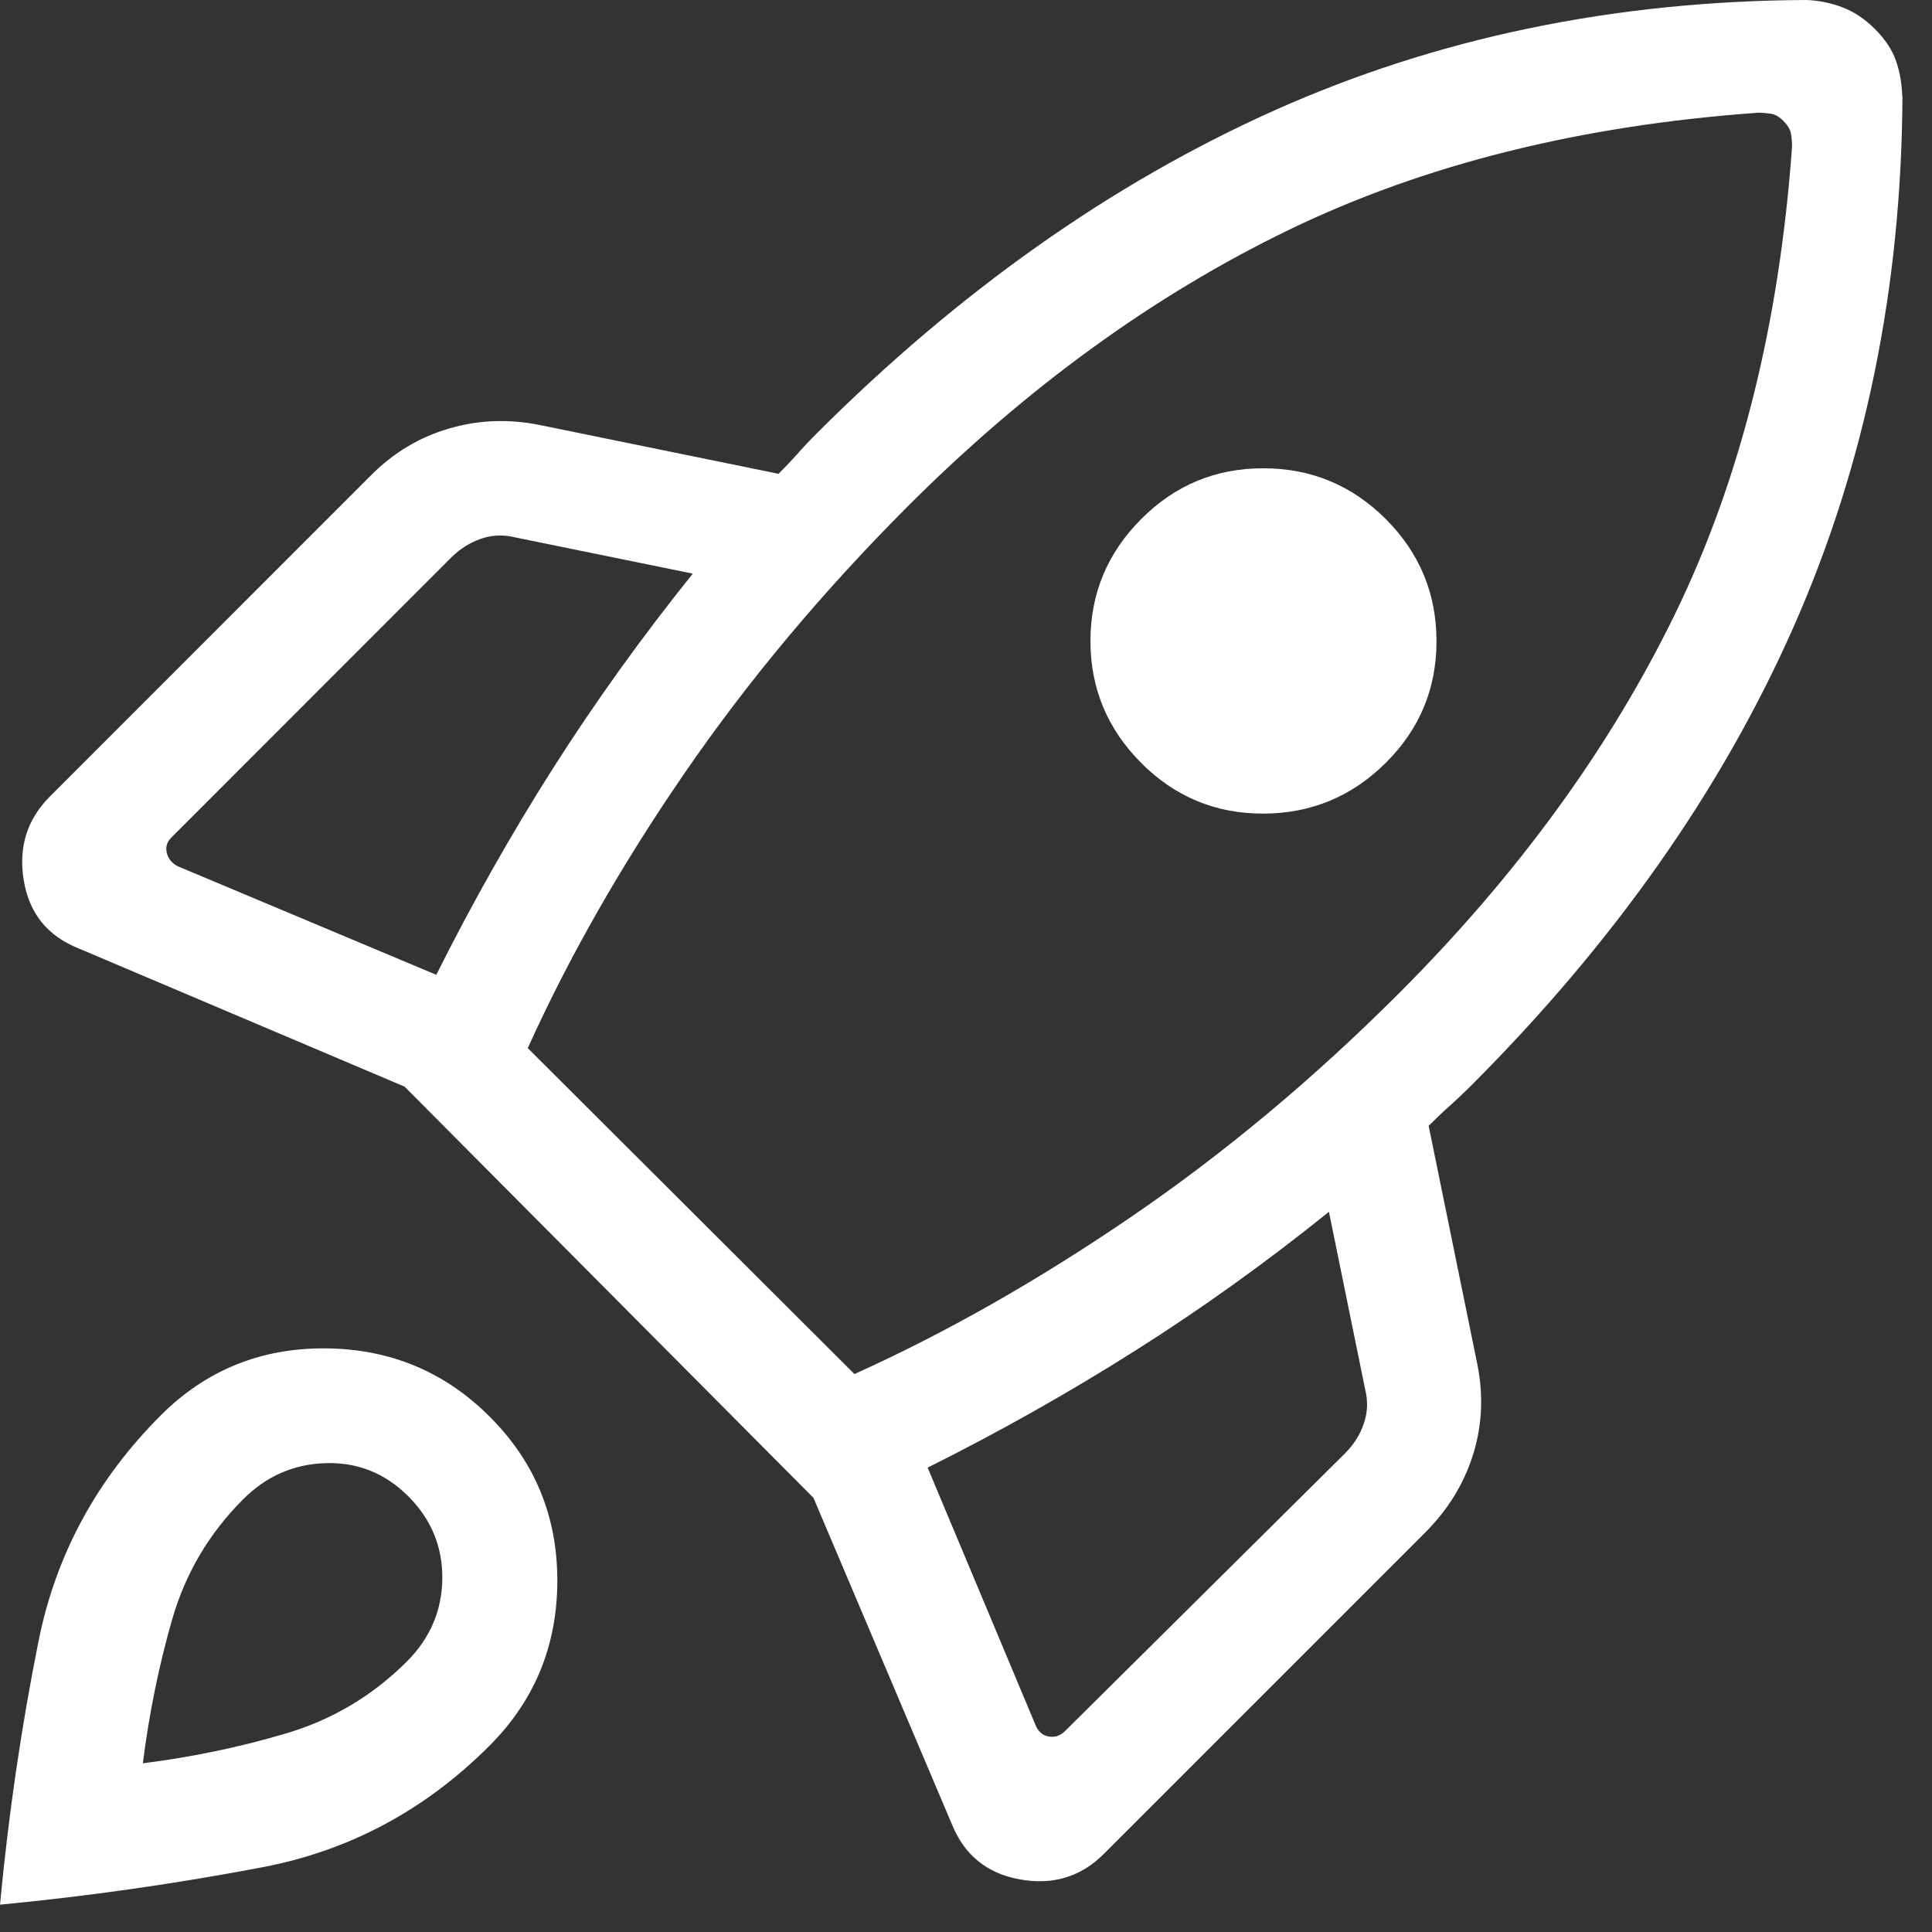 <svg width="34" height="34" viewBox="0 0 34 34" fill="none" xmlns="http://www.w3.org/2000/svg">
<rect x="0" y="0" width="34" height="34" fill="#333333" stroke="none"/>
<path d="M7.678 17.155C8.308 15.896 8.993 14.683 9.735 13.516C10.478 12.349 11.297 11.209 12.192 10.095L9.075 9.459C8.867 9.406 8.665 9.413 8.47 9.479C8.275 9.546 8.099 9.656 7.942 9.81L3.016 14.739C2.937 14.816 2.911 14.907 2.936 15.011C2.962 15.115 3.027 15.194 3.131 15.246L7.678 17.155ZM30.938 1.984C27.813 2.207 25.061 2.894 22.683 4.045C20.304 5.196 18.067 6.819 15.971 8.915C14.474 10.415 13.167 11.977 12.05 13.602C10.933 15.226 10.013 16.84 9.288 18.445L15.037 24.181C16.642 23.457 18.262 22.537 19.899 21.42C21.535 20.303 23.105 18.994 24.606 17.494C26.702 15.399 28.325 13.17 29.476 10.809C30.626 8.448 31.313 5.706 31.537 2.581C31.537 2.498 31.53 2.422 31.518 2.352C31.506 2.281 31.463 2.208 31.388 2.132C31.314 2.056 31.241 2.013 31.169 2.002C31.097 1.991 31.021 1.985 30.94 1.982M20.084 13.427C19.488 12.83 19.19 12.114 19.19 11.28C19.19 10.447 19.488 9.731 20.084 9.134C20.679 8.537 21.397 8.239 22.236 8.241C23.075 8.242 23.792 8.54 24.387 9.134C24.981 9.728 25.279 10.444 25.28 11.28C25.281 12.117 24.984 12.832 24.387 13.425C23.79 14.018 23.072 14.316 22.234 14.318C21.396 14.321 20.678 14.023 20.081 13.425M16.325 25.828L18.236 30.387C18.288 30.49 18.366 30.548 18.469 30.562C18.572 30.575 18.663 30.543 18.743 30.464L23.672 25.575C23.827 25.419 23.938 25.243 24.003 25.047C24.069 24.852 24.076 24.651 24.023 24.443L23.387 21.326C22.273 22.223 21.133 23.04 19.966 23.777C18.799 24.515 17.584 25.199 16.325 25.828ZM33.48 1.688C33.464 5.072 32.822 8.194 31.555 11.053C30.288 13.912 28.397 16.598 25.883 19.111C25.753 19.241 25.629 19.358 25.512 19.462C25.394 19.566 25.271 19.683 25.142 19.813L26.001 24.021C26.109 24.568 26.082 25.098 25.92 25.611C25.756 26.123 25.476 26.576 25.079 26.972L19.424 32.627C19.02 33.031 18.528 33.179 17.947 33.074C17.368 32.97 16.968 32.644 16.749 32.097L14.316 26.36L7.12 19.123L1.383 16.69C0.836 16.472 0.514 16.073 0.418 15.492C0.322 14.911 0.476 14.419 0.879 14.016L6.533 8.36C6.928 7.965 7.384 7.692 7.901 7.542C8.417 7.39 8.949 7.369 9.496 7.479L13.701 8.338C13.831 8.208 13.942 8.091 14.034 7.987C14.125 7.882 14.235 7.765 14.365 7.635C16.878 5.123 19.564 3.226 22.423 1.945C25.282 0.665 28.405 0.016 31.791 0C32.008 0.008 32.22 0.051 32.426 0.13C32.632 0.208 32.823 0.337 33.001 0.516C33.178 0.694 33.3 0.879 33.366 1.07C33.433 1.261 33.469 1.467 33.476 1.688M2.831 24.906C3.625 24.113 4.591 23.721 5.727 23.729C6.862 23.737 7.828 24.139 8.622 24.935C9.417 25.731 9.812 26.696 9.808 27.831C9.804 28.968 9.405 29.933 8.61 30.726C7.481 31.855 6.153 32.566 4.626 32.859C3.099 33.15 1.557 33.37 0 33.519C0.149 31.935 0.376 30.386 0.68 28.872C0.985 27.359 1.7 26.037 2.831 24.906ZM4.281 26.383C3.678 26.985 3.261 27.692 3.028 28.505C2.795 29.317 2.624 30.159 2.514 31.031C3.387 30.921 4.23 30.745 5.042 30.503C5.854 30.261 6.561 29.839 7.162 29.238C7.568 28.832 7.776 28.348 7.784 27.786C7.79 27.223 7.591 26.738 7.185 26.332C6.778 25.926 6.294 25.732 5.733 25.749C5.171 25.765 4.687 25.977 4.281 26.383Z" fill="white"/>
</svg>
